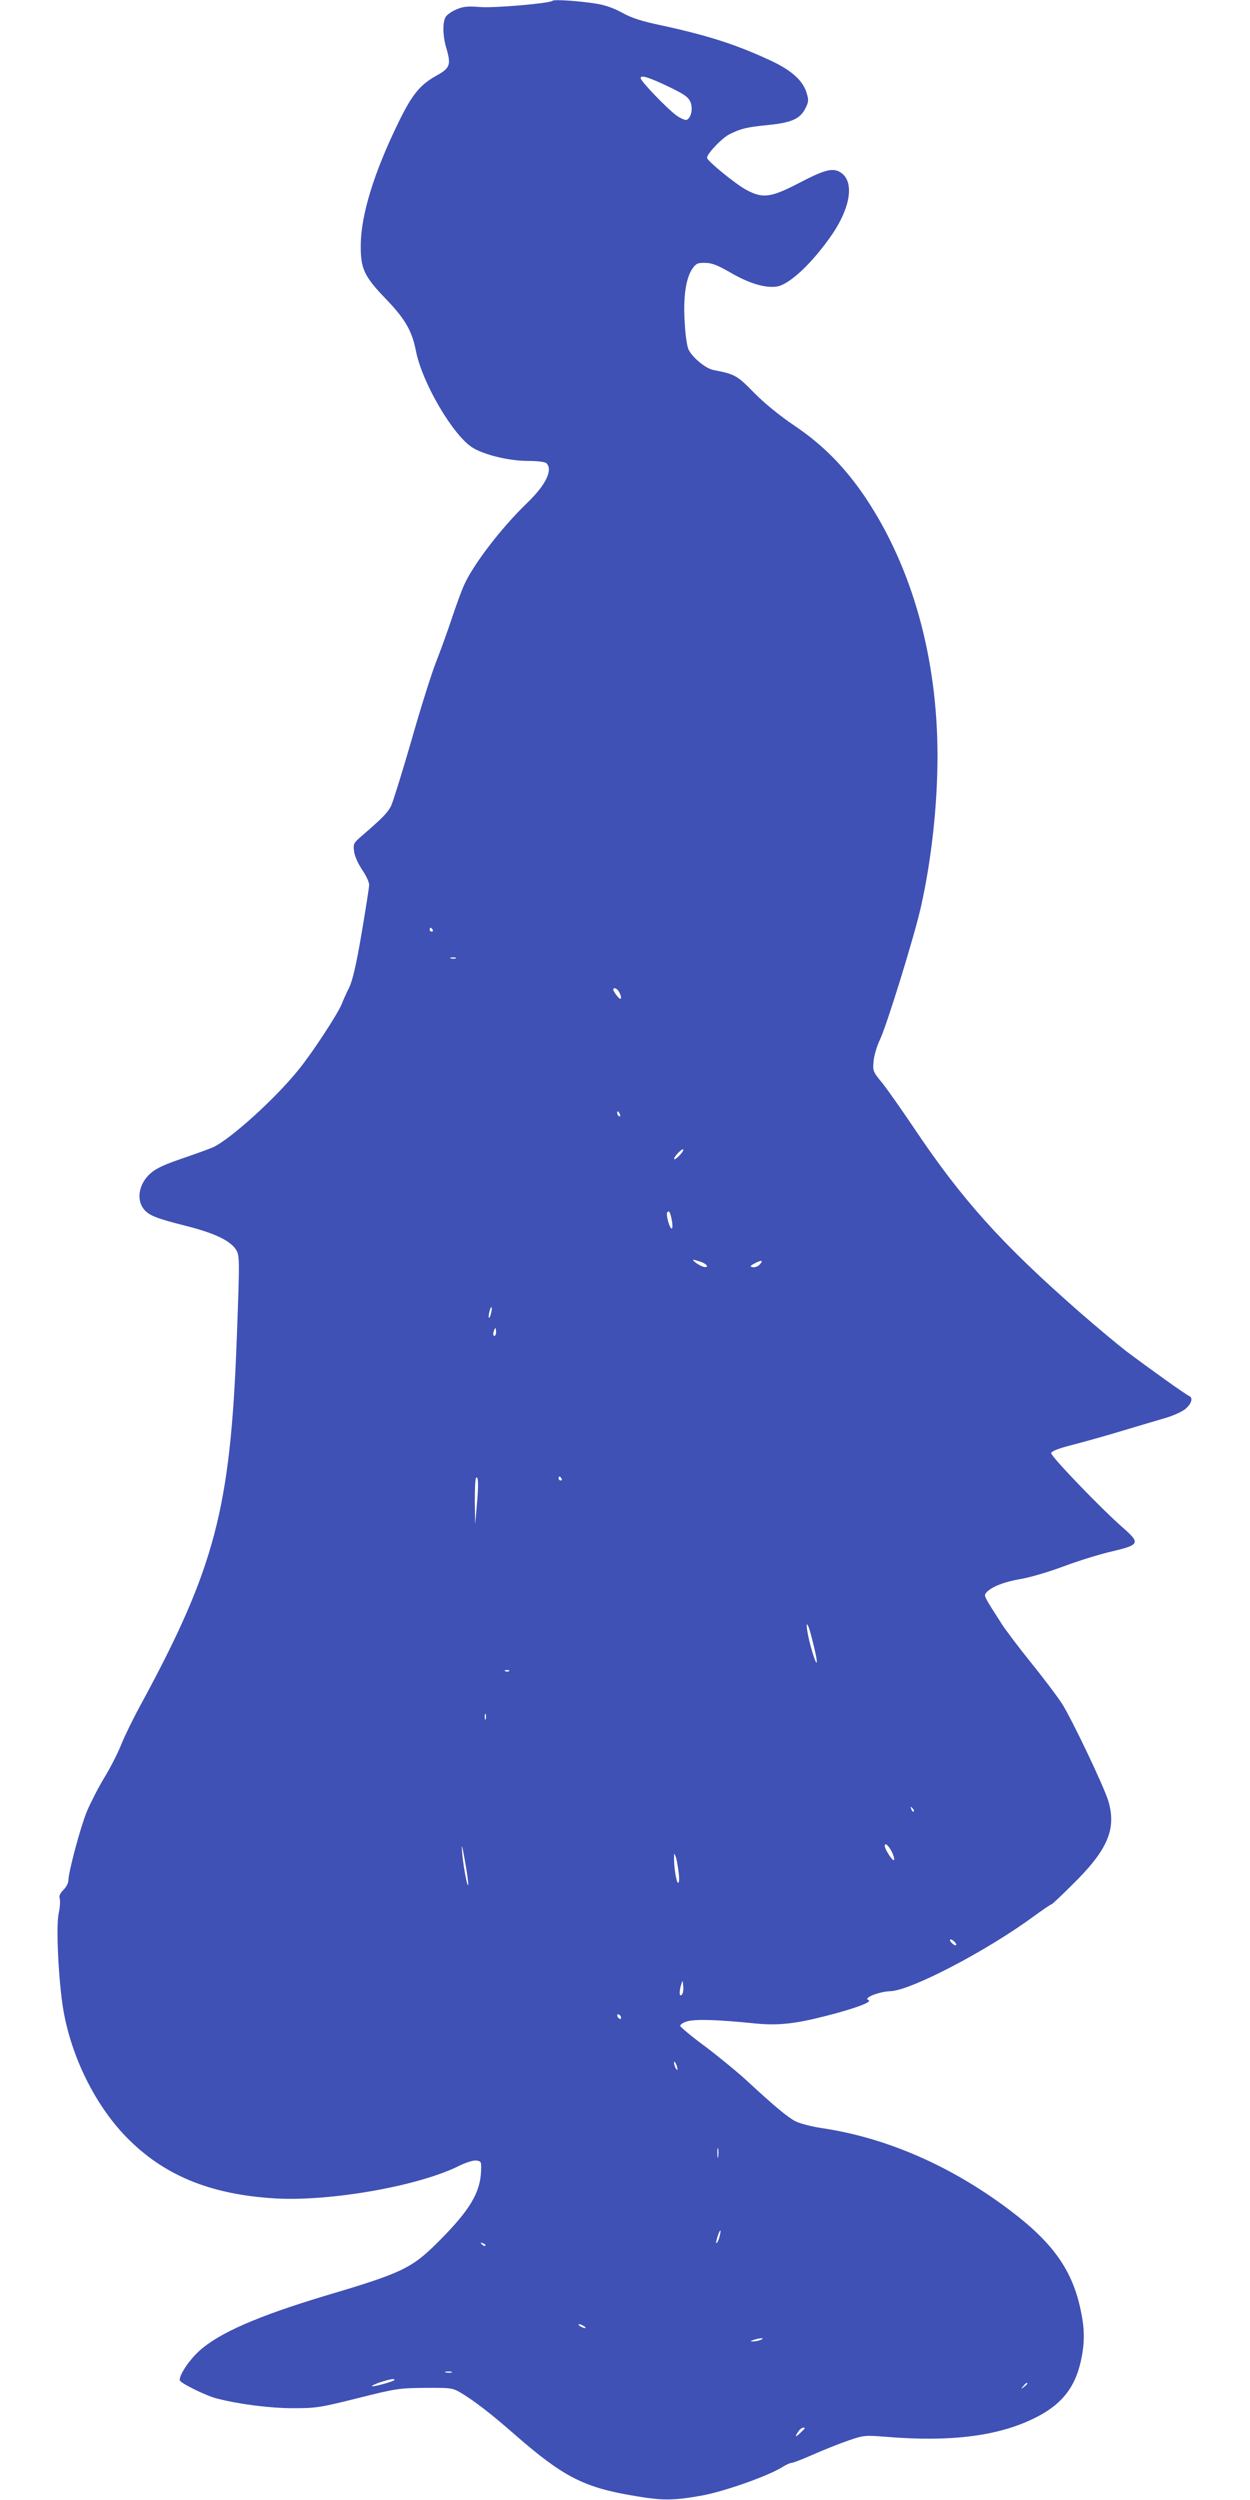 <?xml version="1.0" standalone="no"?>
<!DOCTYPE svg PUBLIC "-//W3C//DTD SVG 20010904//EN"
 "http://www.w3.org/TR/2001/REC-SVG-20010904/DTD/svg10.dtd">
<svg version="1.0" xmlns="http://www.w3.org/2000/svg"
 width="640pt" height="1280pt" viewBox="0 0 640 1280"
 preserveAspectRatio="xMidYMid meet">
<g transform="translate(0,1280) scale(0.1,-0.1)"
fill="#3f51b5" stroke="none">
<path d="M2829 12796 c-13 -13 -298 -38 -372 -32 -65 5 -85 3 -122 -13 -24
-10 -48 -28 -54 -39 -16 -29 -14 -100 5 -161 24 -83 18 -100 -51 -138 -84 -47
-124 -95 -193 -236 -126 -257 -194 -476 -195 -632 -1 -121 17 -160 131 -278
96 -100 131 -161 151 -261 31 -165 194 -442 294 -500 63 -37 186 -66 282 -66
50 0 86 -5 93 -12 34 -34 -4 -112 -100 -204 -133 -128 -283 -324 -326 -429
-12 -27 -39 -102 -60 -165 -21 -63 -57 -163 -80 -221 -23 -59 -80 -239 -126
-402 -47 -162 -94 -313 -104 -334 -18 -35 -43 -61 -158 -160 -34 -30 -36 -36
-31 -73 3 -24 21 -63 41 -93 20 -29 36 -63 36 -77 0 -14 -18 -126 -39 -251
-27 -159 -46 -239 -63 -275 -14 -27 -31 -65 -38 -84 -20 -50 -151 -251 -223
-339 -118 -146 -340 -347 -432 -393 -16 -8 -88 -34 -158 -58 -97 -33 -138 -52
-168 -79 -59 -53 -73 -136 -30 -185 26 -30 65 -45 207 -81 144 -36 225 -73
258 -117 24 -34 24 -36 8 -468 -32 -864 -112 -1167 -487 -1860 -41 -74 -87
-169 -104 -211 -16 -42 -55 -118 -86 -169 -31 -51 -71 -129 -90 -174 -33 -80
-95 -312 -95 -355 0 -12 -11 -33 -25 -47 -18 -18 -24 -32 -19 -46 3 -11 1 -46
-6 -77 -14 -68 0 -352 25 -496 42 -239 162 -481 319 -644 192 -198 430 -297
766 -317 284 -16 737 64 943 168 33 16 70 28 85 26 26 -3 27 -6 25 -54 -4
-110 -58 -200 -212 -355 -142 -143 -187 -165 -588 -284 -342 -103 -540 -189
-642 -281 -52 -47 -101 -120 -101 -150 0 -14 134 -80 189 -94 116 -30 274 -50
391 -50 118 0 138 3 330 51 195 49 212 52 345 53 135 1 142 0 186 -26 65 -39
149 -103 269 -208 255 -223 358 -276 624 -320 141 -24 199 -23 346 4 119 23
344 103 413 149 15 9 33 17 40 17 8 0 59 20 113 44 55 24 135 56 179 71 76 26
85 27 185 19 344 -29 594 4 784 104 126 66 192 152 221 288 19 89 19 157 -1
252 -42 207 -142 349 -364 516 -299 226 -631 371 -962 420 -53 8 -114 24 -135
35 -41 21 -111 80 -245 204 -45 42 -141 121 -212 175 -72 53 -131 102 -133
109 -2 6 13 17 33 23 40 13 154 10 349 -10 118 -12 208 -2 370 40 148 38 235
71 211 80 -28 10 54 43 112 45 104 3 490 204 733 382 48 35 89 63 93 63 3 0
50 44 104 98 183 179 229 286 187 430 -23 76 -188 422 -238 500 -24 37 -95
131 -158 209 -63 78 -129 166 -148 195 -96 150 -95 147 -81 164 25 29 91 55
173 69 45 7 145 36 222 65 77 29 191 64 253 78 136 32 140 42 55 117 -113 98
-374 370 -371 385 2 10 37 24 108 42 58 15 173 47 255 72 83 25 182 54 222 66
39 11 85 32 102 46 32 27 41 58 19 67 -15 5 -209 144 -323 230 -44 34 -152
124 -240 201 -396 347 -600 574 -845 940 -62 92 -135 196 -162 230 -49 60 -50
62 -45 115 3 29 17 76 31 105 34 68 177 531 211 682 54 241 85 521 85 774 0
501 -129 963 -368 1321 -104 155 -219 272 -365 370 -77 52 -154 115 -207 169
-87 89 -97 94 -209 116 -37 7 -105 63 -125 103 -8 14 -17 76 -20 136 -9 129 5
229 38 278 20 28 27 32 67 31 34 0 64 -12 133 -52 94 -54 175 -78 234 -69 66
11 184 123 284 269 93 138 112 266 45 313 -40 28 -82 18 -212 -50 -148 -77
-189 -83 -274 -37 -55 29 -201 149 -201 164 0 21 76 101 114 120 59 30 89 37
200 48 118 12 162 31 189 84 17 33 18 43 8 77 -19 65 -74 115 -175 164 -178
84 -325 132 -569 185 -101 21 -153 38 -200 64 -41 23 -88 40 -133 47 -85 14
-217 23 -225 15z m599 -442 c76 -37 96 -51 107 -76 14 -35 4 -82 -20 -92 -7
-2 -31 8 -52 23 -50 37 -183 176 -183 191 0 18 41 5 148 -46z m-1213 -4314 c3
-5 1 -10 -4 -10 -6 0 -11 5 -11 10 0 6 2 10 4 10 3 0 8 -4 11 -10z m118 -147
c-7 -2 -19 -2 -25 0 -7 3 -2 5 12 5 14 0 19 -2 13 -5z m837 -172 c17 -33 11
-47 -10 -21 -11 14 -20 28 -20 33 0 14 20 7 30 -12z m4 -627 c3 -8 2 -12 -4
-9 -6 3 -10 10 -10 16 0 14 7 11 14 -7z m306 -209 c-13 -14 -26 -23 -28 -20
-3 3 5 16 18 30 13 14 26 23 28 20 3 -3 -5 -16 -18 -30z m-40 -335 c4 -22 4
-40 -1 -40 -11 0 -30 70 -23 82 9 14 16 2 24 -42z m149 -211 c35 -12 43 -34 9
-24 -21 7 -59 35 -47 35 3 0 20 -5 38 -11z m299 -15 c-9 -9 -24 -14 -34 -12
-16 3 -14 7 11 20 35 19 46 15 23 -8z m-1374 -248 c-3 -15 -8 -25 -11 -23 -2
3 -1 17 3 31 3 15 8 25 11 23 2 -3 1 -17 -3 -31z m26 -96 c0 -11 -4 -20 -9
-20 -5 0 -7 9 -4 20 3 11 7 20 9 20 2 0 4 -9 4 -20z m-99 -890 l-8 -95 -2 116
c0 64 2 119 7 123 11 12 13 -41 3 -144z m434 140 c3 -5 1 -10 -4 -10 -6 0 -11
5 -11 10 0 6 2 10 4 10 3 0 8 -4 11 -10z m1298 -884 c20 -90 4 -72 -22 24 -23
83 -29 155 -6 85 7 -22 19 -71 28 -109z m-1566 -102 c-3 -3 -12 -4 -19 -1 -8
3 -5 6 6 6 11 1 17 -2 13 -5z m-120 -246 c-3 -7 -5 -2 -5 12 0 14 2 19 5 13 2
-7 2 -19 0 -25z m2191 -473 c-3 -3 -9 2 -12 12 -6 14 -5 15 5 6 7 -7 10 -15 7
-18z m-2281 -375 c-4 -20 -28 111 -32 180 -3 34 3 14 15 -55 11 -60 19 -117
17 -125z m2169 169 c8 -17 14 -35 12 -41 -5 -13 -48 53 -48 71 0 19 19 3 36
-30z m-1092 -101 c5 -34 4 -58 -2 -58 -9 0 -22 81 -21 130 0 23 1 23 8 5 5
-11 11 -46 15 -77z m1416 -363 c7 -8 8 -15 2 -15 -5 0 -15 7 -22 15 -7 8 -8
15 -2 15 5 0 15 -7 22 -15z m-1399 -268 c-13 -13 -15 15 -3 53 7 24 7 23 10
-9 2 -18 -1 -38 -7 -44z m-311 -118 c0 -6 -4 -7 -10 -4 -5 3 -10 11 -10 16 0
6 5 7 10 4 6 -3 10 -11 10 -16z m289 -264 c0 -5 -4 -3 -9 5 -5 8 -9 22 -9 30
0 16 17 -16 18 -35z m208 -447 c-2 -13 -4 -5 -4 17 -1 22 1 32 4 23 2 -10 2
-28 0 -40z m8 -405 c-3 -16 -10 -32 -15 -37 -5 -5 -4 7 2 27 13 43 23 50 13
10z m-1200 -51 c-3 -3 -11 0 -18 7 -9 10 -8 11 6 5 10 -3 15 -9 12 -12z m505
-412 c8 -5 11 -10 5 -10 -5 0 -17 5 -25 10 -8 5 -10 10 -5 10 6 0 17 -5 25
-10z m905 -70 c-11 -5 -29 -8 -40 -8 -16 0 -15 2 5 8 34 11 60 11 35 0z
m-1582 -167 c-7 -2 -21 -2 -30 0 -10 3 -4 5 12 5 17 0 24 -2 18 -5z m-293 -38
c0 -7 -111 -38 -116 -32 -2 2 17 11 43 20 50 16 73 20 73 12z m3240 -19 c0 -2
-8 -10 -17 -17 -16 -13 -17 -12 -4 4 13 16 21 21 21 13z m-1140 -229 c0 -2
-12 -14 -27 -28 -24 -22 -24 -13 0 19 8 11 27 17 27 9z"/>
</g>
</svg>
